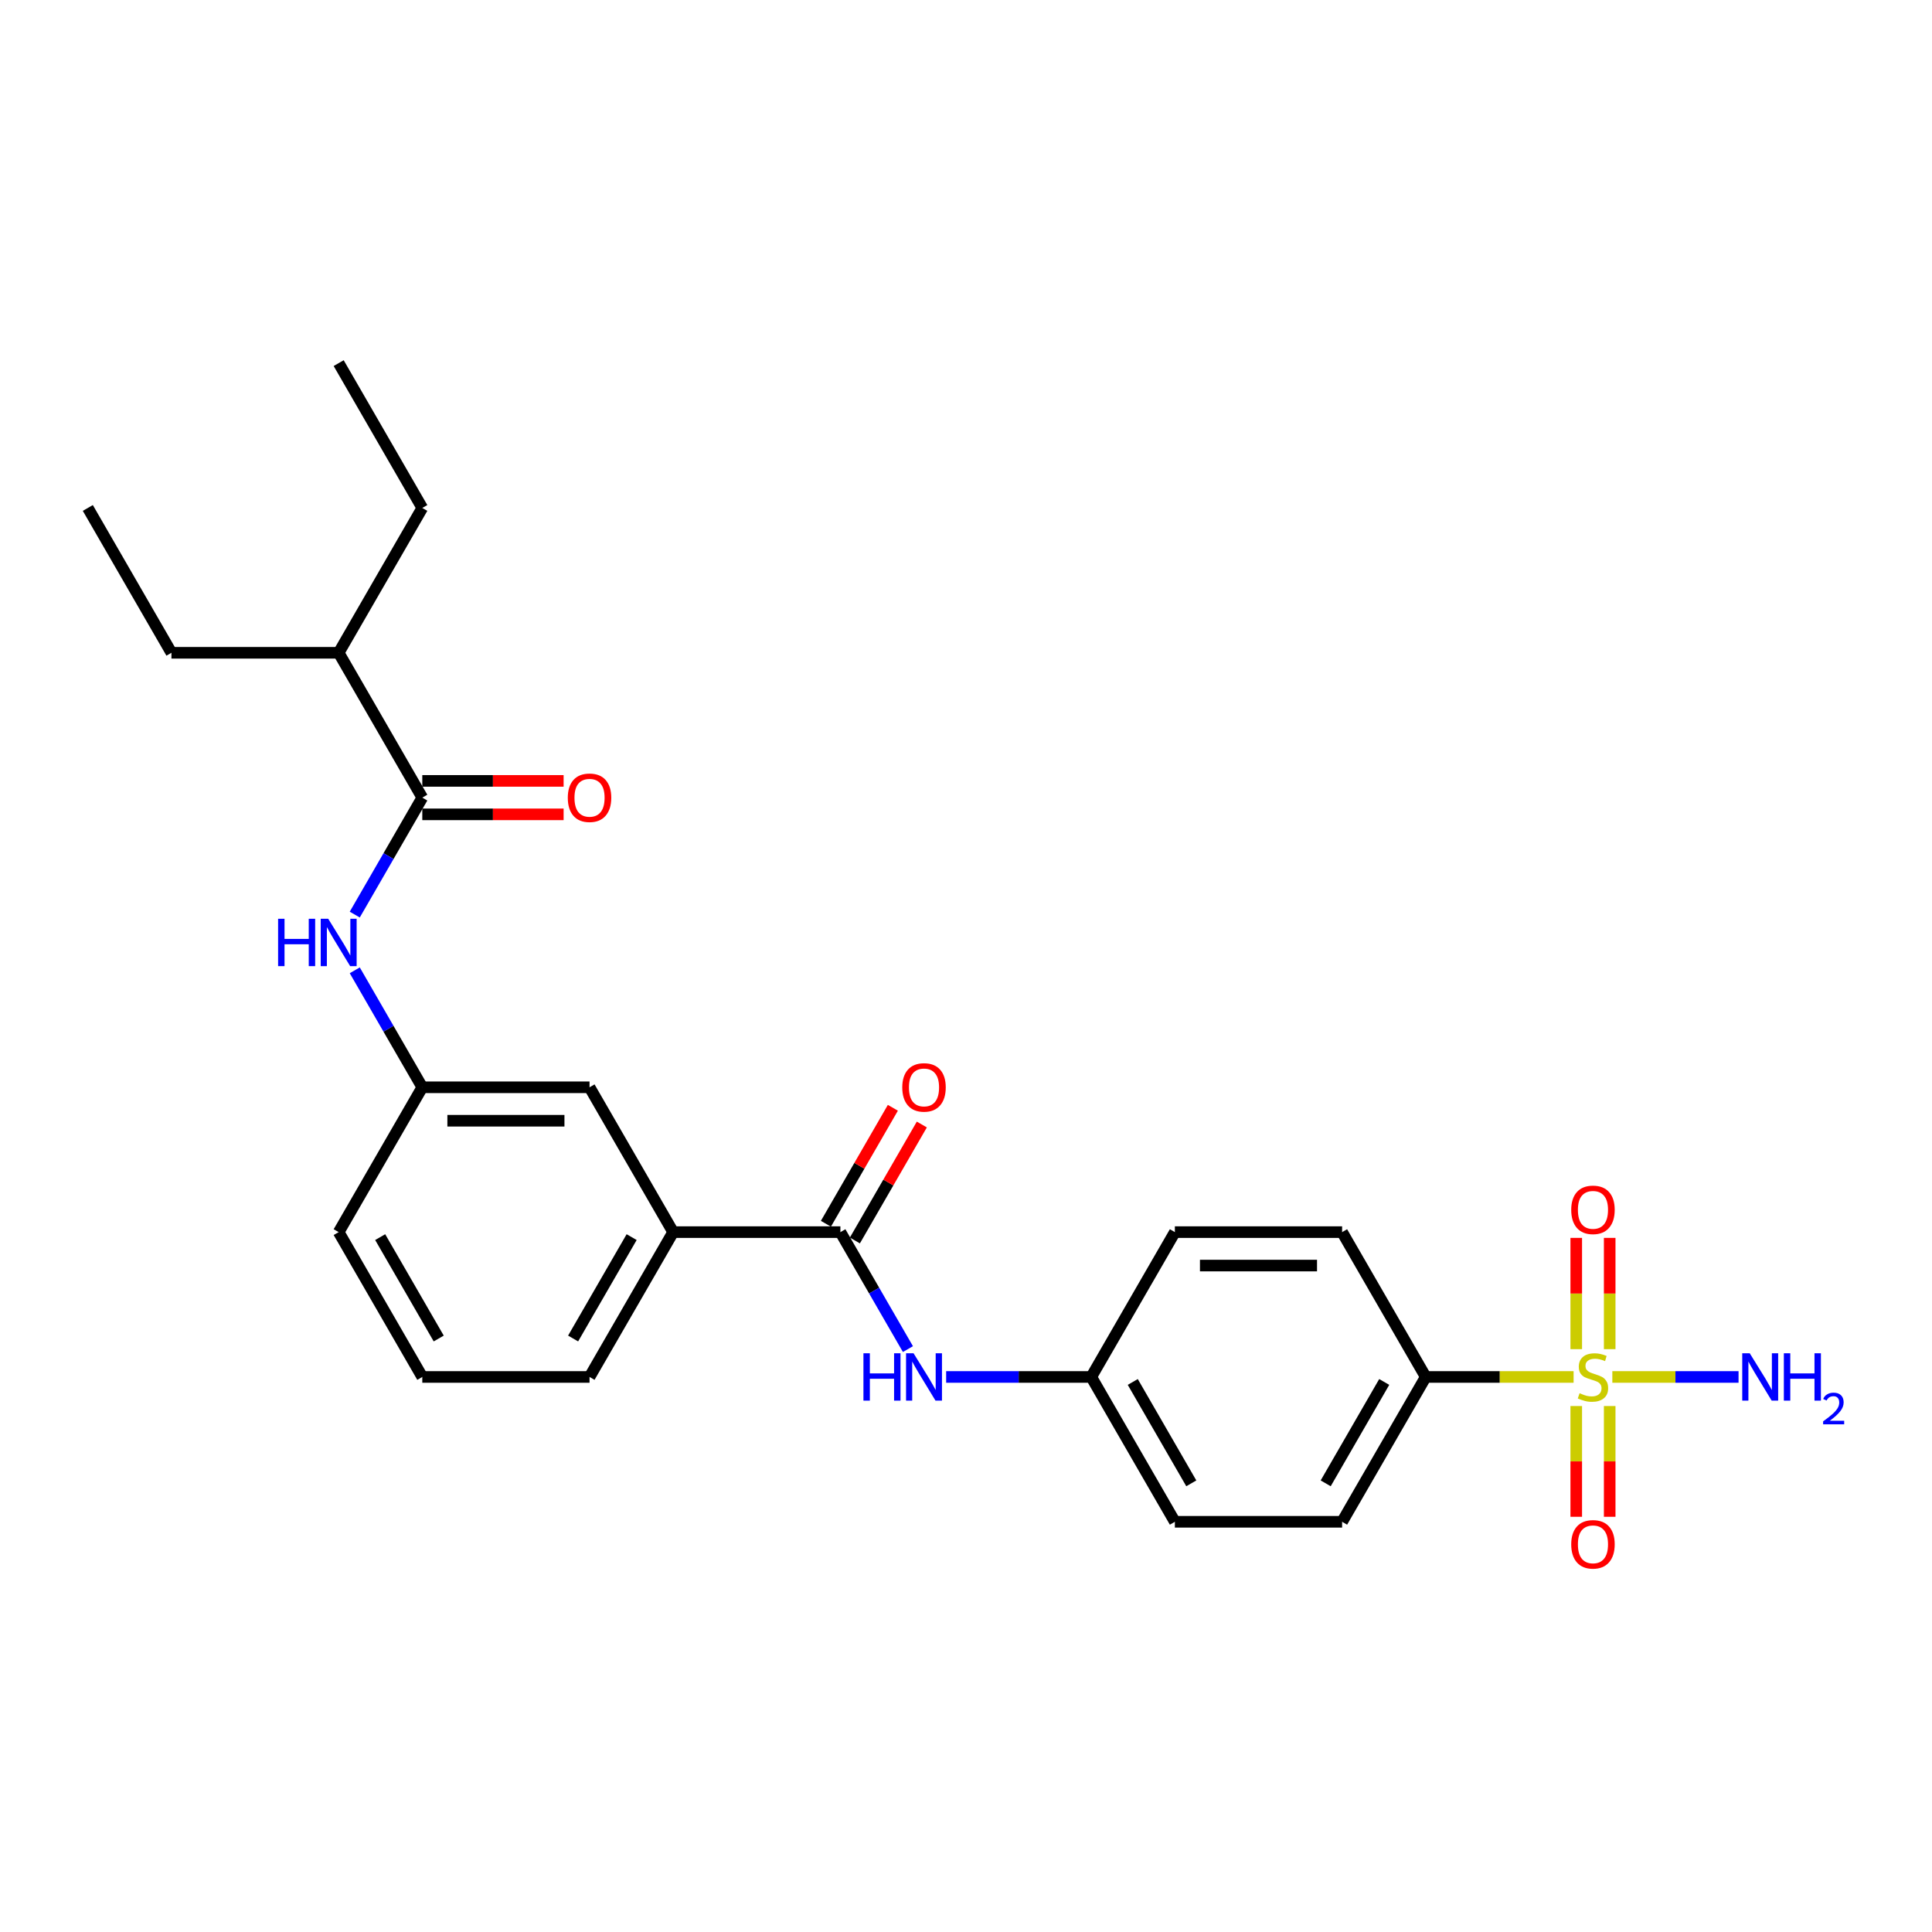<?xml version='1.0' encoding='iso-8859-1'?>
<svg version='1.1' baseProfile='full'
              xmlns='http://www.w3.org/2000/svg'
                      xmlns:rdkit='http://www.rdkit.org/xml'
                      xmlns:xlink='http://www.w3.org/1999/xlink'
                  xml:space='preserve'
width='1000px' height='1000px' viewBox='0 0 1000 1000'>
<!-- END OF HEADER -->
<rect style='opacity:1.0;fill:#FFFFFF;stroke:none' width='1000' height='1000' x='0' y='0'> </rect>
<path class='bond-4' d='M 814.493,712.709 L 776.224,712.709' style='fill:none;fill-rule:evenodd;stroke:#CCCC00;stroke-width:6px;stroke-linecap:butt;stroke-linejoin:miter;stroke-opacity:1' />
<path class='bond-4' d='M 776.224,712.709 L 737.955,712.709' style='fill:none;fill-rule:evenodd;stroke:#000000;stroke-width:6px;stroke-linecap:butt;stroke-linejoin:miter;stroke-opacity:1' />
<path class='bond-6' d='M 815.861,727.754 L 815.861,756.421' style='fill:none;fill-rule:evenodd;stroke:#CCCC00;stroke-width:6px;stroke-linecap:butt;stroke-linejoin:miter;stroke-opacity:1' />
<path class='bond-6' d='M 815.861,756.421 L 815.861,785.088' style='fill:none;fill-rule:evenodd;stroke:#FF0000;stroke-width:6px;stroke-linecap:butt;stroke-linejoin:miter;stroke-opacity:1' />
<path class='bond-6' d='M 833.174,727.754 L 833.174,756.421' style='fill:none;fill-rule:evenodd;stroke:#CCCC00;stroke-width:6px;stroke-linecap:butt;stroke-linejoin:miter;stroke-opacity:1' />
<path class='bond-6' d='M 833.174,756.421 L 833.174,785.088' style='fill:none;fill-rule:evenodd;stroke:#FF0000;stroke-width:6px;stroke-linecap:butt;stroke-linejoin:miter;stroke-opacity:1' />
<path class='bond-7' d='M 833.174,698.322 L 833.174,669.525' style='fill:none;fill-rule:evenodd;stroke:#CCCC00;stroke-width:6px;stroke-linecap:butt;stroke-linejoin:miter;stroke-opacity:1' />
<path class='bond-7' d='M 833.174,669.525 L 833.174,640.728' style='fill:none;fill-rule:evenodd;stroke:#FF0000;stroke-width:6px;stroke-linecap:butt;stroke-linejoin:miter;stroke-opacity:1' />
<path class='bond-7' d='M 815.861,698.322 L 815.861,669.525' style='fill:none;fill-rule:evenodd;stroke:#CCCC00;stroke-width:6px;stroke-linecap:butt;stroke-linejoin:miter;stroke-opacity:1' />
<path class='bond-7' d='M 815.861,669.525 L 815.861,640.728' style='fill:none;fill-rule:evenodd;stroke:#FF0000;stroke-width:6px;stroke-linecap:butt;stroke-linejoin:miter;stroke-opacity:1' />
<path class='bond-8' d='M 834.541,712.709 L 867.206,712.709' style='fill:none;fill-rule:evenodd;stroke:#CCCC00;stroke-width:6px;stroke-linecap:butt;stroke-linejoin:miter;stroke-opacity:1' />
<path class='bond-8' d='M 867.206,712.709 L 899.87,712.709' style='fill:none;fill-rule:evenodd;stroke:#0000FF;stroke-width:6px;stroke-linecap:butt;stroke-linejoin:miter;stroke-opacity:1' />
<path class='bond-0' d='M 434.986,637.744 L 452.464,668.016' style='fill:none;fill-rule:evenodd;stroke:#000000;stroke-width:6px;stroke-linecap:butt;stroke-linejoin:miter;stroke-opacity:1' />
<path class='bond-0' d='M 452.464,668.016 L 469.941,698.288' style='fill:none;fill-rule:evenodd;stroke:#0000FF;stroke-width:6px;stroke-linecap:butt;stroke-linejoin:miter;stroke-opacity:1' />
<path class='bond-5' d='M 434.986,637.744 L 348.423,637.744' style='fill:none;fill-rule:evenodd;stroke:#000000;stroke-width:6px;stroke-linecap:butt;stroke-linejoin:miter;stroke-opacity:1' />
<path class='bond-11' d='M 442.483,642.072 L 459.81,612.06' style='fill:none;fill-rule:evenodd;stroke:#000000;stroke-width:6px;stroke-linecap:butt;stroke-linejoin:miter;stroke-opacity:1' />
<path class='bond-11' d='M 459.81,612.06 L 477.138,582.047' style='fill:none;fill-rule:evenodd;stroke:#FF0000;stroke-width:6px;stroke-linecap:butt;stroke-linejoin:miter;stroke-opacity:1' />
<path class='bond-11' d='M 427.489,633.416 L 444.817,603.403' style='fill:none;fill-rule:evenodd;stroke:#000000;stroke-width:6px;stroke-linecap:butt;stroke-linejoin:miter;stroke-opacity:1' />
<path class='bond-11' d='M 444.817,603.403 L 462.145,573.391' style='fill:none;fill-rule:evenodd;stroke:#FF0000;stroke-width:6px;stroke-linecap:butt;stroke-linejoin:miter;stroke-opacity:1' />
<path class='bond-1' d='M 218.58,412.848 L 201.102,443.12' style='fill:none;fill-rule:evenodd;stroke:#000000;stroke-width:6px;stroke-linecap:butt;stroke-linejoin:miter;stroke-opacity:1' />
<path class='bond-1' d='M 201.102,443.12 L 183.625,473.392' style='fill:none;fill-rule:evenodd;stroke:#0000FF;stroke-width:6px;stroke-linecap:butt;stroke-linejoin:miter;stroke-opacity:1' />
<path class='bond-12' d='M 218.58,421.504 L 255.152,421.504' style='fill:none;fill-rule:evenodd;stroke:#000000;stroke-width:6px;stroke-linecap:butt;stroke-linejoin:miter;stroke-opacity:1' />
<path class='bond-12' d='M 255.152,421.504 L 291.725,421.504' style='fill:none;fill-rule:evenodd;stroke:#FF0000;stroke-width:6px;stroke-linecap:butt;stroke-linejoin:miter;stroke-opacity:1' />
<path class='bond-12' d='M 218.58,404.191 L 255.152,404.191' style='fill:none;fill-rule:evenodd;stroke:#000000;stroke-width:6px;stroke-linecap:butt;stroke-linejoin:miter;stroke-opacity:1' />
<path class='bond-12' d='M 255.152,404.191 L 291.725,404.191' style='fill:none;fill-rule:evenodd;stroke:#FF0000;stroke-width:6px;stroke-linecap:butt;stroke-linejoin:miter;stroke-opacity:1' />
<path class='bond-16' d='M 218.58,412.848 L 175.298,337.882' style='fill:none;fill-rule:evenodd;stroke:#000000;stroke-width:6px;stroke-linecap:butt;stroke-linejoin:miter;stroke-opacity:1' />
<path class='bond-2' d='M 183.625,502.234 L 201.102,532.506' style='fill:none;fill-rule:evenodd;stroke:#0000FF;stroke-width:6px;stroke-linecap:butt;stroke-linejoin:miter;stroke-opacity:1' />
<path class='bond-2' d='M 201.102,532.506 L 218.58,562.778' style='fill:none;fill-rule:evenodd;stroke:#000000;stroke-width:6px;stroke-linecap:butt;stroke-linejoin:miter;stroke-opacity:1' />
<path class='bond-3' d='M 489.728,712.709 L 527.279,712.709' style='fill:none;fill-rule:evenodd;stroke:#0000FF;stroke-width:6px;stroke-linecap:butt;stroke-linejoin:miter;stroke-opacity:1' />
<path class='bond-3' d='M 527.279,712.709 L 564.83,712.709' style='fill:none;fill-rule:evenodd;stroke:#000000;stroke-width:6px;stroke-linecap:butt;stroke-linejoin:miter;stroke-opacity:1' />
<path class='bond-13' d='M 737.955,712.709 L 694.674,787.675' style='fill:none;fill-rule:evenodd;stroke:#000000;stroke-width:6px;stroke-linecap:butt;stroke-linejoin:miter;stroke-opacity:1' />
<path class='bond-13' d='M 716.47,715.298 L 686.173,767.773' style='fill:none;fill-rule:evenodd;stroke:#000000;stroke-width:6px;stroke-linecap:butt;stroke-linejoin:miter;stroke-opacity:1' />
<path class='bond-14' d='M 737.955,712.709 L 694.674,637.744' style='fill:none;fill-rule:evenodd;stroke:#000000;stroke-width:6px;stroke-linecap:butt;stroke-linejoin:miter;stroke-opacity:1' />
<path class='bond-10' d='M 348.423,637.744 L 305.142,562.778' style='fill:none;fill-rule:evenodd;stroke:#000000;stroke-width:6px;stroke-linecap:butt;stroke-linejoin:miter;stroke-opacity:1' />
<path class='bond-19' d='M 348.423,637.744 L 305.142,712.709' style='fill:none;fill-rule:evenodd;stroke:#000000;stroke-width:6px;stroke-linecap:butt;stroke-linejoin:miter;stroke-opacity:1' />
<path class='bond-19' d='M 326.938,640.332 L 296.641,692.808' style='fill:none;fill-rule:evenodd;stroke:#000000;stroke-width:6px;stroke-linecap:butt;stroke-linejoin:miter;stroke-opacity:1' />
<path class='bond-9' d='M 218.58,562.778 L 305.142,562.778' style='fill:none;fill-rule:evenodd;stroke:#000000;stroke-width:6px;stroke-linecap:butt;stroke-linejoin:miter;stroke-opacity:1' />
<path class='bond-9' d='M 231.564,580.091 L 292.158,580.091' style='fill:none;fill-rule:evenodd;stroke:#000000;stroke-width:6px;stroke-linecap:butt;stroke-linejoin:miter;stroke-opacity:1' />
<path class='bond-27' d='M 218.58,562.778 L 175.298,637.744' style='fill:none;fill-rule:evenodd;stroke:#000000;stroke-width:6px;stroke-linecap:butt;stroke-linejoin:miter;stroke-opacity:1' />
<path class='bond-18' d='M 694.674,787.675 L 608.111,787.675' style='fill:none;fill-rule:evenodd;stroke:#000000;stroke-width:6px;stroke-linecap:butt;stroke-linejoin:miter;stroke-opacity:1' />
<path class='bond-17' d='M 694.674,637.744 L 608.111,637.744' style='fill:none;fill-rule:evenodd;stroke:#000000;stroke-width:6px;stroke-linecap:butt;stroke-linejoin:miter;stroke-opacity:1' />
<path class='bond-17' d='M 681.689,655.056 L 621.095,655.056' style='fill:none;fill-rule:evenodd;stroke:#000000;stroke-width:6px;stroke-linecap:butt;stroke-linejoin:miter;stroke-opacity:1' />
<path class='bond-15' d='M 564.83,712.709 L 608.111,637.744' style='fill:none;fill-rule:evenodd;stroke:#000000;stroke-width:6px;stroke-linecap:butt;stroke-linejoin:miter;stroke-opacity:1' />
<path class='bond-26' d='M 564.83,712.709 L 608.111,787.675' style='fill:none;fill-rule:evenodd;stroke:#000000;stroke-width:6px;stroke-linecap:butt;stroke-linejoin:miter;stroke-opacity:1' />
<path class='bond-26' d='M 586.315,715.298 L 616.612,767.773' style='fill:none;fill-rule:evenodd;stroke:#000000;stroke-width:6px;stroke-linecap:butt;stroke-linejoin:miter;stroke-opacity:1' />
<path class='bond-22' d='M 175.298,337.882 L 218.58,262.917' style='fill:none;fill-rule:evenodd;stroke:#000000;stroke-width:6px;stroke-linecap:butt;stroke-linejoin:miter;stroke-opacity:1' />
<path class='bond-23' d='M 175.298,337.882 L 88.736,337.882' style='fill:none;fill-rule:evenodd;stroke:#000000;stroke-width:6px;stroke-linecap:butt;stroke-linejoin:miter;stroke-opacity:1' />
<path class='bond-20' d='M 305.142,712.709 L 218.58,712.709' style='fill:none;fill-rule:evenodd;stroke:#000000;stroke-width:6px;stroke-linecap:butt;stroke-linejoin:miter;stroke-opacity:1' />
<path class='bond-21' d='M 218.58,712.709 L 175.298,637.744' style='fill:none;fill-rule:evenodd;stroke:#000000;stroke-width:6px;stroke-linecap:butt;stroke-linejoin:miter;stroke-opacity:1' />
<path class='bond-21' d='M 227.081,692.808 L 196.784,640.332' style='fill:none;fill-rule:evenodd;stroke:#000000;stroke-width:6px;stroke-linecap:butt;stroke-linejoin:miter;stroke-opacity:1' />
<path class='bond-24' d='M 218.58,262.917 L 175.298,187.952' style='fill:none;fill-rule:evenodd;stroke:#000000;stroke-width:6px;stroke-linecap:butt;stroke-linejoin:miter;stroke-opacity:1' />
<path class='bond-25' d='M 88.736,337.882 L 45.455,262.917' style='fill:none;fill-rule:evenodd;stroke:#000000;stroke-width:6px;stroke-linecap:butt;stroke-linejoin:miter;stroke-opacity:1' />
<path  class='atom-0' d='M 817.592 721.123
Q 817.869 721.227, 819.012 721.712
Q 820.155 722.196, 821.401 722.508
Q 822.682 722.785, 823.929 722.785
Q 826.249 722.785, 827.599 721.677
Q 828.949 720.534, 828.949 718.561
Q 828.949 717.21, 828.257 716.379
Q 827.599 715.548, 826.56 715.098
Q 825.522 714.648, 823.79 714.129
Q 821.609 713.471, 820.293 712.848
Q 819.012 712.224, 818.077 710.909
Q 817.177 709.593, 817.177 707.377
Q 817.177 704.295, 819.254 702.391
Q 821.367 700.487, 825.522 700.487
Q 828.361 700.487, 831.581 701.837
L 830.785 704.503
Q 827.841 703.291, 825.625 703.291
Q 823.236 703.291, 821.921 704.295
Q 820.605 705.265, 820.639 706.961
Q 820.639 708.277, 821.297 709.074
Q 821.99 709.87, 822.959 710.32
Q 823.963 710.77, 825.625 711.29
Q 827.841 711.982, 829.157 712.675
Q 830.473 713.367, 831.408 714.787
Q 832.377 716.172, 832.377 718.561
Q 832.377 721.954, 830.092 723.789
Q 827.841 725.59, 824.067 725.59
Q 821.886 725.59, 820.224 725.105
Q 818.597 724.655, 816.658 723.858
L 817.592 721.123
' fill='#CCCC00'/>
<path  class='atom-3' d='M 143.945 475.556
L 147.269 475.556
L 147.269 485.978
L 159.804 485.978
L 159.804 475.556
L 163.128 475.556
L 163.128 500.07
L 159.804 500.07
L 159.804 488.748
L 147.269 488.748
L 147.269 500.07
L 143.945 500.07
L 143.945 475.556
' fill='#0000FF'/>
<path  class='atom-3' d='M 169.88 475.556
L 177.913 488.54
Q 178.709 489.821, 179.99 492.141
Q 181.271 494.461, 181.34 494.6
L 181.34 475.556
L 184.595 475.556
L 184.595 500.07
L 181.237 500.07
L 172.615 485.874
Q 171.611 484.212, 170.537 482.308
Q 169.499 480.403, 169.187 479.815
L 169.187 500.07
L 166.002 500.07
L 166.002 475.556
L 169.88 475.556
' fill='#0000FF'/>
<path  class='atom-4' d='M 446.914 700.452
L 450.238 700.452
L 450.238 710.874
L 462.773 710.874
L 462.773 700.452
L 466.097 700.452
L 466.097 724.966
L 462.773 724.966
L 462.773 713.644
L 450.238 713.644
L 450.238 724.966
L 446.914 724.966
L 446.914 700.452
' fill='#0000FF'/>
<path  class='atom-4' d='M 472.848 700.452
L 480.881 713.436
Q 481.678 714.717, 482.959 717.037
Q 484.24 719.357, 484.309 719.496
L 484.309 700.452
L 487.564 700.452
L 487.564 724.966
L 484.205 724.966
L 475.584 710.77
Q 474.58 709.108, 473.506 707.204
Q 472.468 705.299, 472.156 704.711
L 472.156 724.966
L 468.97 724.966
L 468.97 700.452
L 472.848 700.452
' fill='#0000FF'/>
<path  class='atom-7' d='M 813.264 799.341
Q 813.264 793.455, 816.173 790.165
Q 819.081 786.876, 824.517 786.876
Q 829.954 786.876, 832.862 790.165
Q 835.771 793.455, 835.771 799.341
Q 835.771 805.296, 832.827 808.69
Q 829.884 812.048, 824.517 812.048
Q 819.116 812.048, 816.173 808.69
Q 813.264 805.331, 813.264 799.341
M 824.517 809.278
Q 828.257 809.278, 830.265 806.785
Q 832.308 804.258, 832.308 799.341
Q 832.308 794.528, 830.265 792.104
Q 828.257 789.646, 824.517 789.646
Q 820.778 789.646, 818.735 792.07
Q 816.727 794.493, 816.727 799.341
Q 816.727 804.292, 818.735 806.785
Q 820.778 809.278, 824.517 809.278
' fill='#FF0000'/>
<path  class='atom-8' d='M 813.264 626.216
Q 813.264 620.33, 816.173 617.04
Q 819.081 613.751, 824.517 613.751
Q 829.954 613.751, 832.862 617.04
Q 835.771 620.33, 835.771 626.216
Q 835.771 632.171, 832.827 635.565
Q 829.884 638.923, 824.517 638.923
Q 819.116 638.923, 816.173 635.565
Q 813.264 632.206, 813.264 626.216
M 824.517 636.153
Q 828.257 636.153, 830.265 633.66
Q 832.308 631.133, 832.308 626.216
Q 832.308 621.403, 830.265 618.979
Q 828.257 616.521, 824.517 616.521
Q 820.778 616.521, 818.735 618.945
Q 816.727 621.368, 816.727 626.216
Q 816.727 631.167, 818.735 633.66
Q 820.778 636.153, 824.517 636.153
' fill='#FF0000'/>
<path  class='atom-9' d='M 905.661 700.452
L 913.694 713.436
Q 914.491 714.717, 915.772 717.037
Q 917.053 719.357, 917.122 719.496
L 917.122 700.452
L 920.377 700.452
L 920.377 724.966
L 917.018 724.966
L 908.397 710.77
Q 907.392 709.108, 906.319 707.204
Q 905.28 705.299, 904.969 704.711
L 904.969 724.966
L 901.783 724.966
L 901.783 700.452
L 905.661 700.452
' fill='#0000FF'/>
<path  class='atom-9' d='M 923.32 700.452
L 926.644 700.452
L 926.644 710.874
L 939.178 710.874
L 939.178 700.452
L 942.502 700.452
L 942.502 724.966
L 939.178 724.966
L 939.178 713.644
L 926.644 713.644
L 926.644 724.966
L 923.32 724.966
L 923.32 700.452
' fill='#0000FF'/>
<path  class='atom-9' d='M 943.691 724.106
Q 944.285 722.575, 945.702 721.73
Q 947.118 720.861, 949.084 720.861
Q 951.529 720.861, 952.9 722.187
Q 954.271 723.512, 954.271 725.866
Q 954.271 728.266, 952.489 730.505
Q 950.729 732.745, 947.073 735.395
L 954.545 735.395
L 954.545 737.224
L 943.645 737.224
L 943.645 735.693
Q 946.661 733.544, 948.444 731.945
Q 950.249 730.345, 951.118 728.905
Q 951.986 727.466, 951.986 725.98
Q 951.986 724.426, 951.209 723.558
Q 950.432 722.689, 949.084 722.689
Q 947.781 722.689, 946.913 723.215
Q 946.044 723.741, 945.427 724.906
L 943.691 724.106
' fill='#0000FF'/>
<path  class='atom-12' d='M 467.014 562.848
Q 467.014 556.961, 469.923 553.672
Q 472.831 550.383, 478.267 550.383
Q 483.703 550.383, 486.612 553.672
Q 489.52 556.961, 489.52 562.848
Q 489.52 568.803, 486.577 572.196
Q 483.634 575.555, 478.267 575.555
Q 472.866 575.555, 469.923 572.196
Q 467.014 568.838, 467.014 562.848
M 478.267 572.785
Q 482.007 572.785, 484.015 570.292
Q 486.058 567.764, 486.058 562.848
Q 486.058 558.035, 484.015 555.611
Q 482.007 553.153, 478.267 553.153
Q 474.528 553.153, 472.485 555.576
Q 470.477 558, 470.477 562.848
Q 470.477 567.799, 472.485 570.292
Q 474.528 572.785, 478.267 572.785
' fill='#FF0000'/>
<path  class='atom-13' d='M 293.889 412.917
Q 293.889 407.031, 296.798 403.741
Q 299.706 400.452, 305.142 400.452
Q 310.578 400.452, 313.487 403.741
Q 316.395 407.031, 316.395 412.917
Q 316.395 418.872, 313.452 422.266
Q 310.509 425.624, 305.142 425.624
Q 299.741 425.624, 296.798 422.266
Q 293.889 418.907, 293.889 412.917
M 305.142 422.854
Q 308.882 422.854, 310.89 420.361
Q 312.933 417.834, 312.933 412.917
Q 312.933 408.104, 310.89 405.68
Q 308.882 403.222, 305.142 403.222
Q 301.403 403.222, 299.36 405.646
Q 297.352 408.069, 297.352 412.917
Q 297.352 417.868, 299.36 420.361
Q 301.403 422.854, 305.142 422.854
' fill='#FF0000'/>
</svg>

